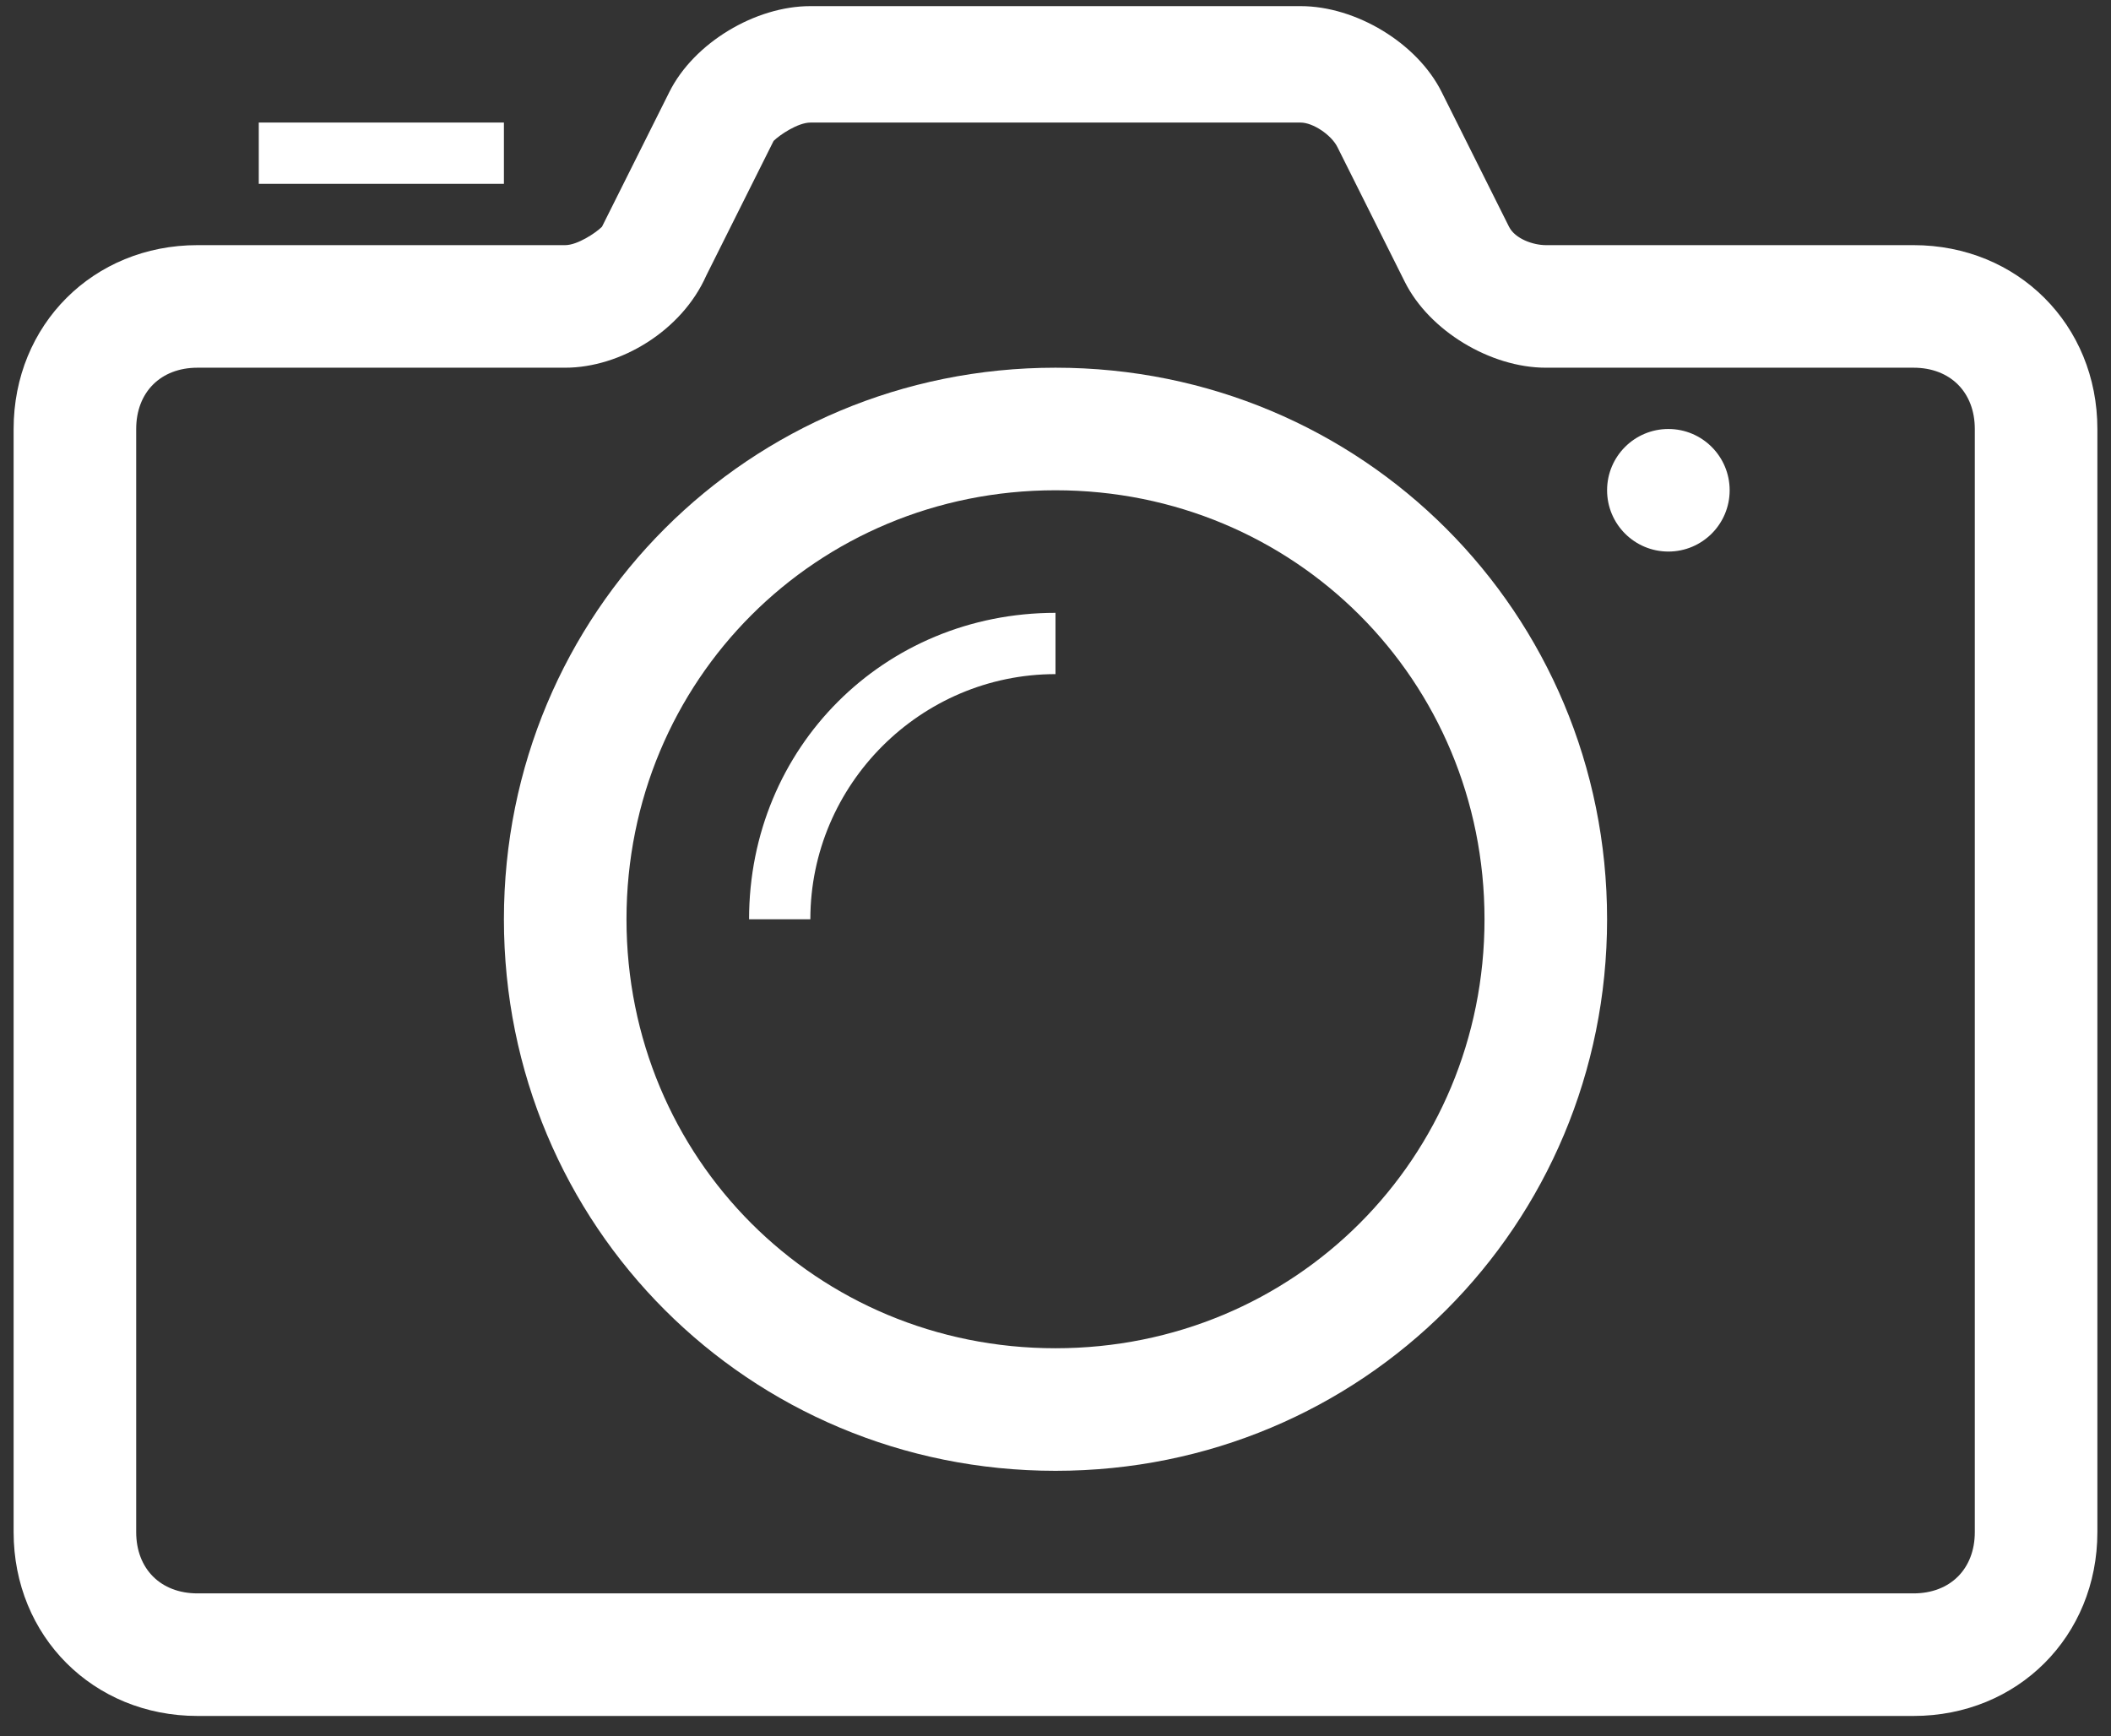 <?xml version="1.0" encoding="UTF-8"?> <svg xmlns="http://www.w3.org/2000/svg" width="62" height="51" viewBox="0 0 62 51" fill="none"><rect x="0" y="0" width="62" height="51" fill="#333333" stroke="none"/><path d="M56.2 50.4H5.8C2.74 50.4 0.4 48.06 0.4 45V12.6C0.4 9.54 2.74 7.2 5.8 7.2H16.6C16.96 7.2 17.5 6.84 17.68 6.66L19.66 2.7C20.38 1.26 22.18 0.18 23.8 0.18H38.2C39.82 0.18 41.62 1.26 42.34 2.7L44.32 6.66C44.5 7.02 45.04 7.2 45.4 7.2H56.2C59.26 7.2 61.6 9.54 61.6 12.6V45C61.6 48.06 59.26 50.4 56.2 50.4ZM5.8 10.8C4.72 10.8 4 11.52 4 12.6V45C4 46.08 4.72 46.8 5.8 46.8H56.2C57.28 46.8 58 46.08 58 45V12.6C58 11.52 57.28 10.8 56.2 10.8H45.4C43.78 10.8 41.98 9.72 41.26 8.28L39.28 4.32C39.1 3.96 38.56 3.6 38.2 3.6H23.8C23.44 3.6 22.9 3.96 22.72 4.14L20.74 8.1C20.02 9.72 18.22 10.8 16.6 10.8H5.8Z" fill="white"></path><path d="M31 43.2C22 43.2 14.8 36 14.8 27C14.8 18 22 10.8 31 10.8C40 10.8 47.2 18 47.2 27C47.2 36 40 43.2 31 43.2ZM31 14.4C23.98 14.4 18.4 19.98 18.4 27C18.4 34.02 23.98 39.6 31 39.6C38.02 39.6 43.6 34.02 43.6 27C43.6 19.98 38.02 14.4 31 14.4Z" fill="white"></path><path d="M49 16.2C49.994 16.2 50.8 15.394 50.8 14.4C50.8 13.406 49.994 12.6 49 12.6C48.006 12.6 47.2 13.406 47.2 14.4C47.2 15.394 48.006 16.2 49 16.2Z" fill="white"></path><path d="M7.6 3.6H14.8V5.4H7.6V3.6ZM31 19.8V18C25.96 18 22 21.96 22 27H23.8C23.8 23.04 27.04 19.8 31 19.8Z" fill="white"></path></svg> 